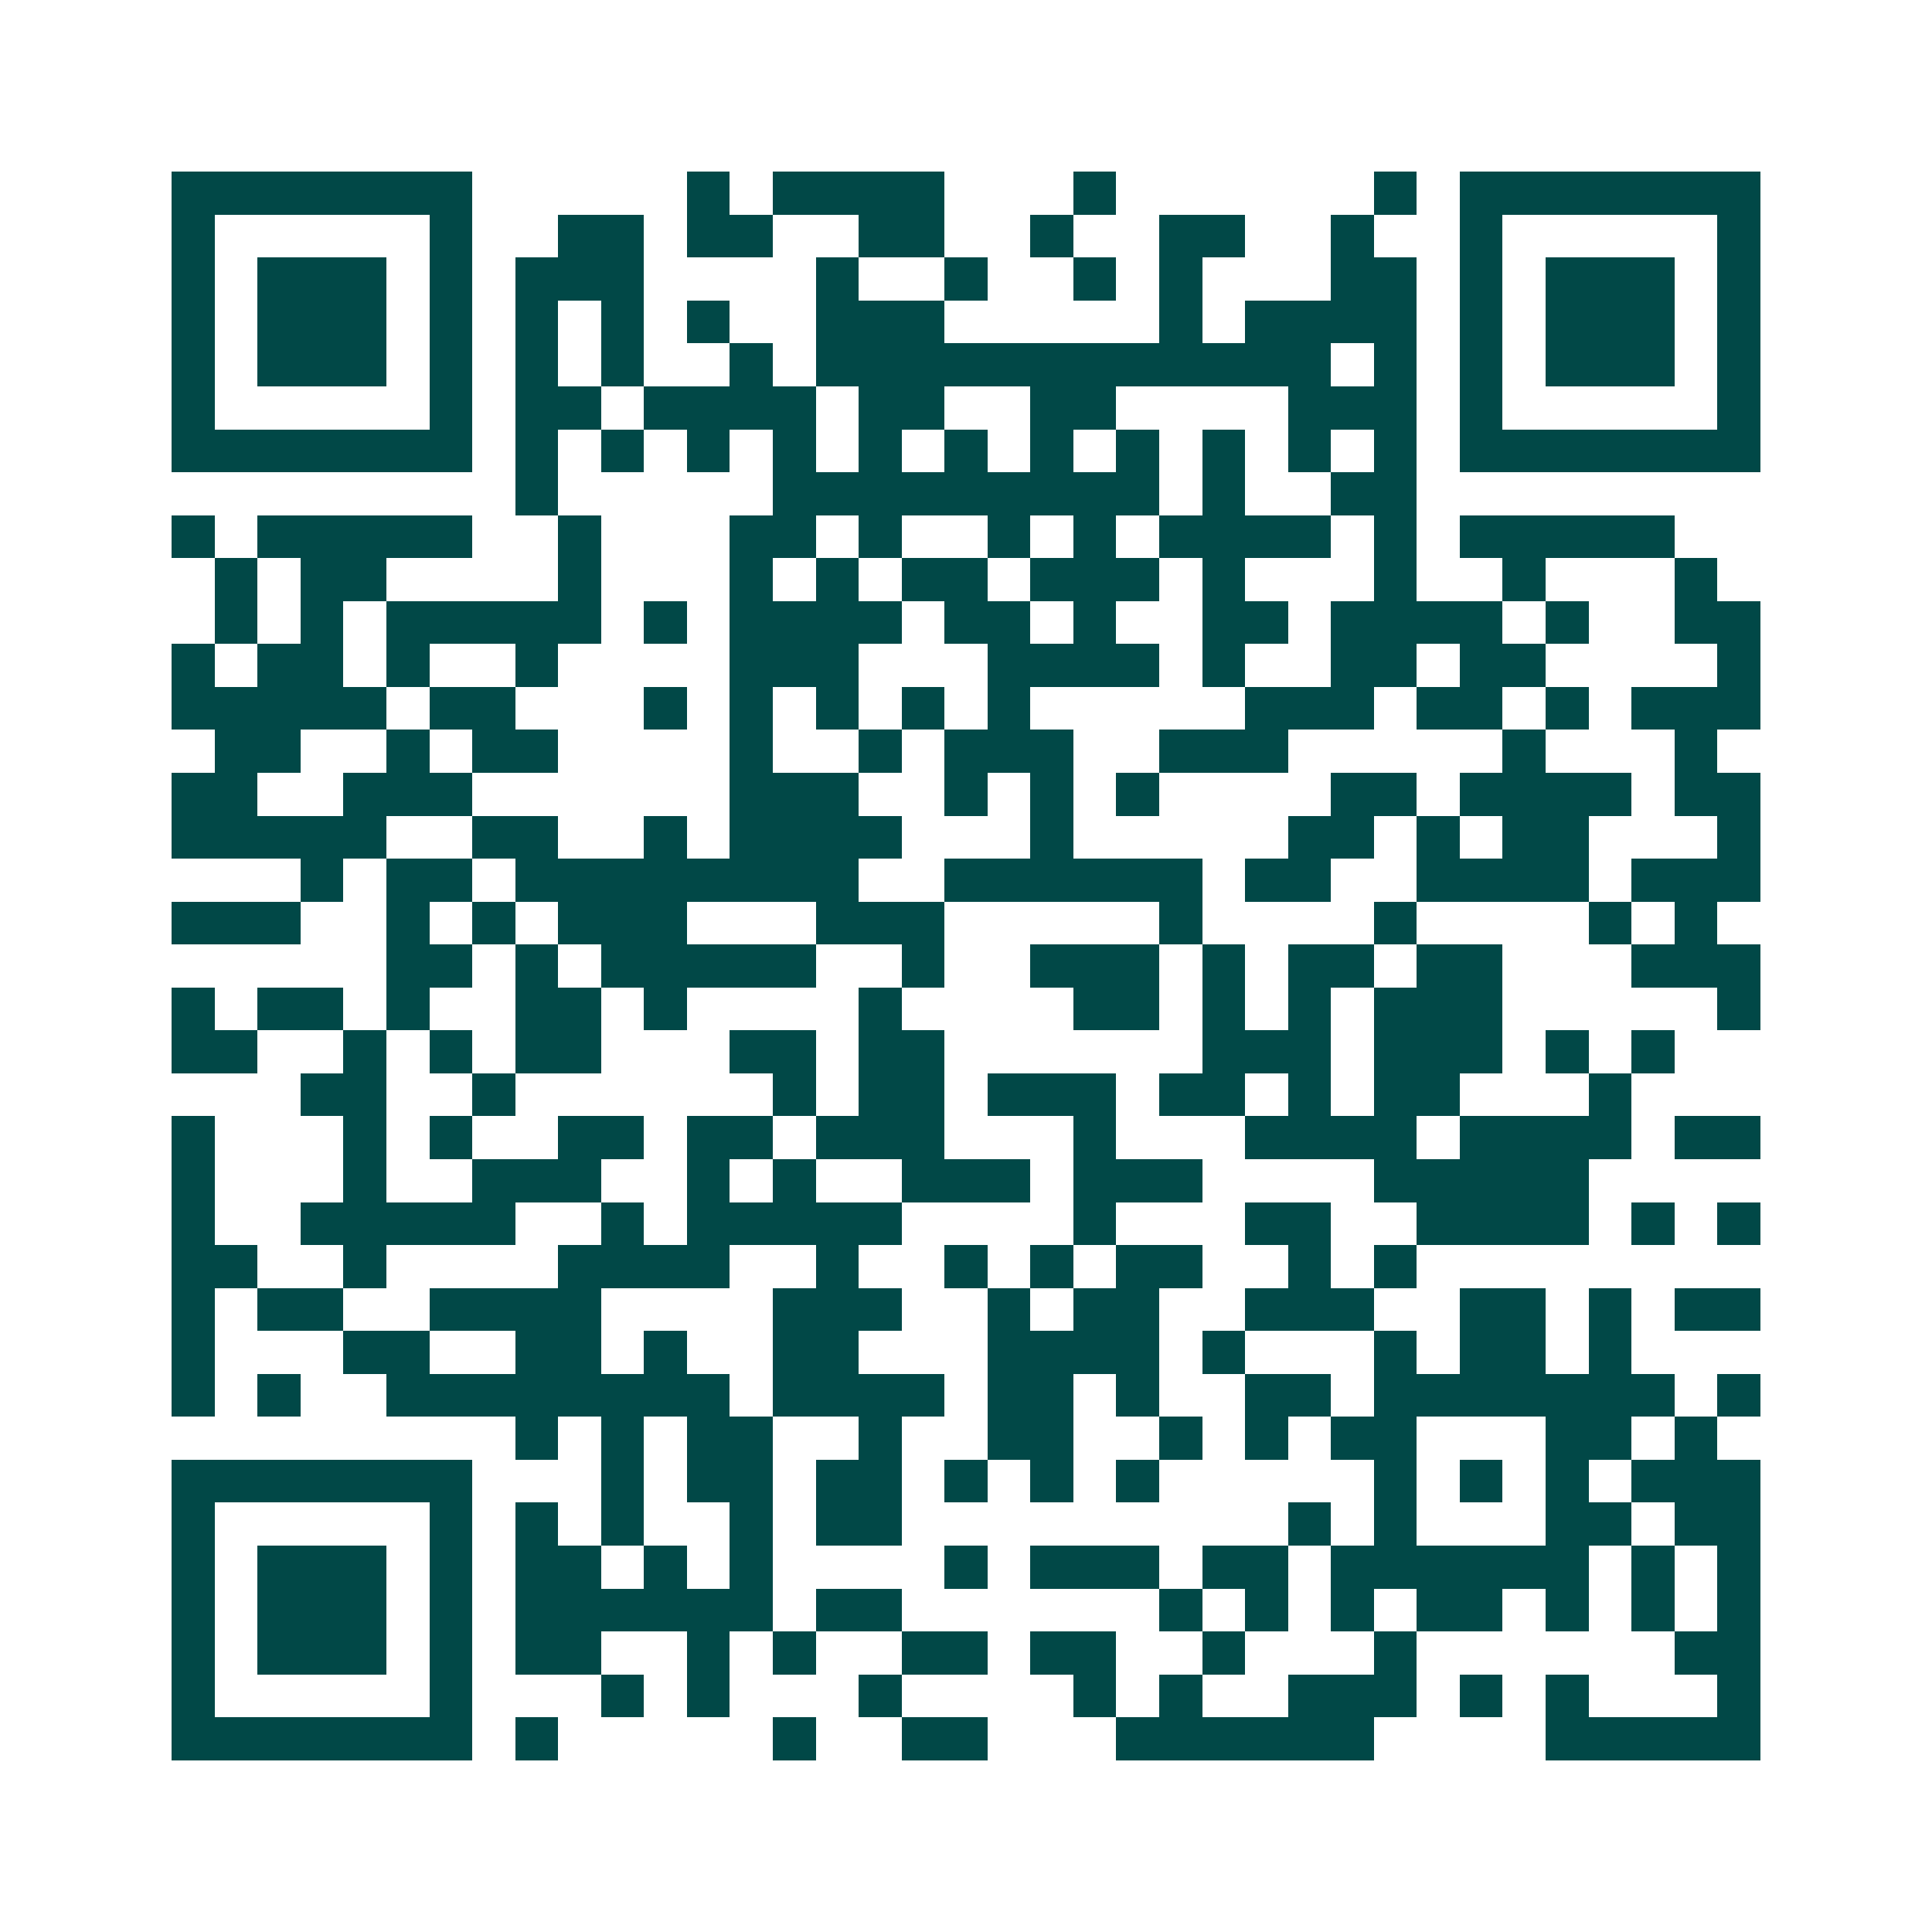 <svg xmlns="http://www.w3.org/2000/svg" width="200" height="200" viewBox="0 0 45 45" shape-rendering="crispEdges"><path fill="#ffffff" d="M0 0h45v45H0z"/><path stroke="#014847" d="M4 4.5h7m5 0h1m1 0h4m3 0h1m6 0h1m1 0h7M4 5.5h1m5 0h1m2 0h2m1 0h2m2 0h2m2 0h1m2 0h2m2 0h1m2 0h1m5 0h1M4 6.5h1m1 0h3m1 0h1m1 0h3m4 0h1m2 0h1m2 0h1m1 0h1m3 0h2m1 0h1m1 0h3m1 0h1M4 7.5h1m1 0h3m1 0h1m1 0h1m1 0h1m1 0h1m2 0h3m5 0h1m1 0h4m1 0h1m1 0h3m1 0h1M4 8.5h1m1 0h3m1 0h1m1 0h1m1 0h1m2 0h1m1 0h12m1 0h1m1 0h1m1 0h3m1 0h1M4 9.5h1m5 0h1m1 0h2m1 0h4m1 0h2m2 0h2m4 0h3m1 0h1m5 0h1M4 10.5h7m1 0h1m1 0h1m1 0h1m1 0h1m1 0h1m1 0h1m1 0h1m1 0h1m1 0h1m1 0h1m1 0h1m1 0h7M12 11.5h1m5 0h9m1 0h1m2 0h2M4 12.5h1m1 0h5m2 0h1m3 0h2m1 0h1m2 0h1m1 0h1m1 0h4m1 0h1m1 0h5M5 13.5h1m1 0h2m4 0h1m3 0h1m1 0h1m1 0h2m1 0h3m1 0h1m3 0h1m2 0h1m3 0h1M5 14.5h1m1 0h1m1 0h5m1 0h1m1 0h4m1 0h2m1 0h1m2 0h2m1 0h4m1 0h1m2 0h2M4 15.5h1m1 0h2m1 0h1m2 0h1m4 0h3m3 0h4m1 0h1m2 0h2m1 0h2m4 0h1M4 16.5h5m1 0h2m3 0h1m1 0h1m1 0h1m1 0h1m1 0h1m5 0h3m1 0h2m1 0h1m1 0h3M5 17.5h2m2 0h1m1 0h2m4 0h1m2 0h1m1 0h3m2 0h3m5 0h1m3 0h1M4 18.5h2m2 0h3m6 0h3m2 0h1m1 0h1m1 0h1m4 0h2m1 0h4m1 0h2M4 19.5h5m2 0h2m2 0h1m1 0h4m3 0h1m5 0h2m1 0h1m1 0h2m3 0h1M7 20.5h1m1 0h2m1 0h8m2 0h6m1 0h2m2 0h4m1 0h3M4 21.5h3m2 0h1m1 0h1m1 0h3m3 0h3m5 0h1m4 0h1m4 0h1m1 0h1M9 22.5h2m1 0h1m1 0h5m2 0h1m2 0h3m1 0h1m1 0h2m1 0h2m3 0h3M4 23.5h1m1 0h2m1 0h1m2 0h2m1 0h1m4 0h1m4 0h2m1 0h1m1 0h1m1 0h3m5 0h1M4 24.5h2m2 0h1m1 0h1m1 0h2m3 0h2m1 0h2m6 0h3m1 0h3m1 0h1m1 0h1M7 25.5h2m2 0h1m6 0h1m1 0h2m1 0h3m1 0h2m1 0h1m1 0h2m3 0h1M4 26.5h1m3 0h1m1 0h1m2 0h2m1 0h2m1 0h3m3 0h1m3 0h4m1 0h4m1 0h2M4 27.5h1m3 0h1m2 0h3m2 0h1m1 0h1m2 0h3m1 0h3m4 0h5M4 28.5h1m2 0h5m2 0h1m1 0h5m4 0h1m3 0h2m2 0h4m1 0h1m1 0h1M4 29.5h2m2 0h1m4 0h4m2 0h1m2 0h1m1 0h1m1 0h2m2 0h1m1 0h1M4 30.5h1m1 0h2m2 0h4m4 0h3m2 0h1m1 0h2m2 0h3m2 0h2m1 0h1m1 0h2M4 31.5h1m3 0h2m2 0h2m1 0h1m2 0h2m3 0h4m1 0h1m3 0h1m1 0h2m1 0h1M4 32.5h1m1 0h1m2 0h8m1 0h4m1 0h2m1 0h1m2 0h2m1 0h7m1 0h1M12 33.5h1m1 0h1m1 0h2m2 0h1m2 0h2m2 0h1m1 0h1m1 0h2m3 0h2m1 0h1M4 34.5h7m3 0h1m1 0h2m1 0h2m1 0h1m1 0h1m1 0h1m5 0h1m1 0h1m1 0h1m1 0h3M4 35.5h1m5 0h1m1 0h1m1 0h1m2 0h1m1 0h2m9 0h1m1 0h1m3 0h2m1 0h2M4 36.5h1m1 0h3m1 0h1m1 0h2m1 0h1m1 0h1m4 0h1m1 0h3m1 0h2m1 0h6m1 0h1m1 0h1M4 37.5h1m1 0h3m1 0h1m1 0h6m1 0h2m6 0h1m1 0h1m1 0h1m1 0h2m1 0h1m1 0h1m1 0h1M4 38.5h1m1 0h3m1 0h1m1 0h2m2 0h1m1 0h1m2 0h2m1 0h2m2 0h1m3 0h1m6 0h2M4 39.5h1m5 0h1m3 0h1m1 0h1m3 0h1m4 0h1m1 0h1m2 0h3m1 0h1m1 0h1m3 0h1M4 40.5h7m1 0h1m5 0h1m2 0h2m3 0h6m4 0h5"/></svg>
